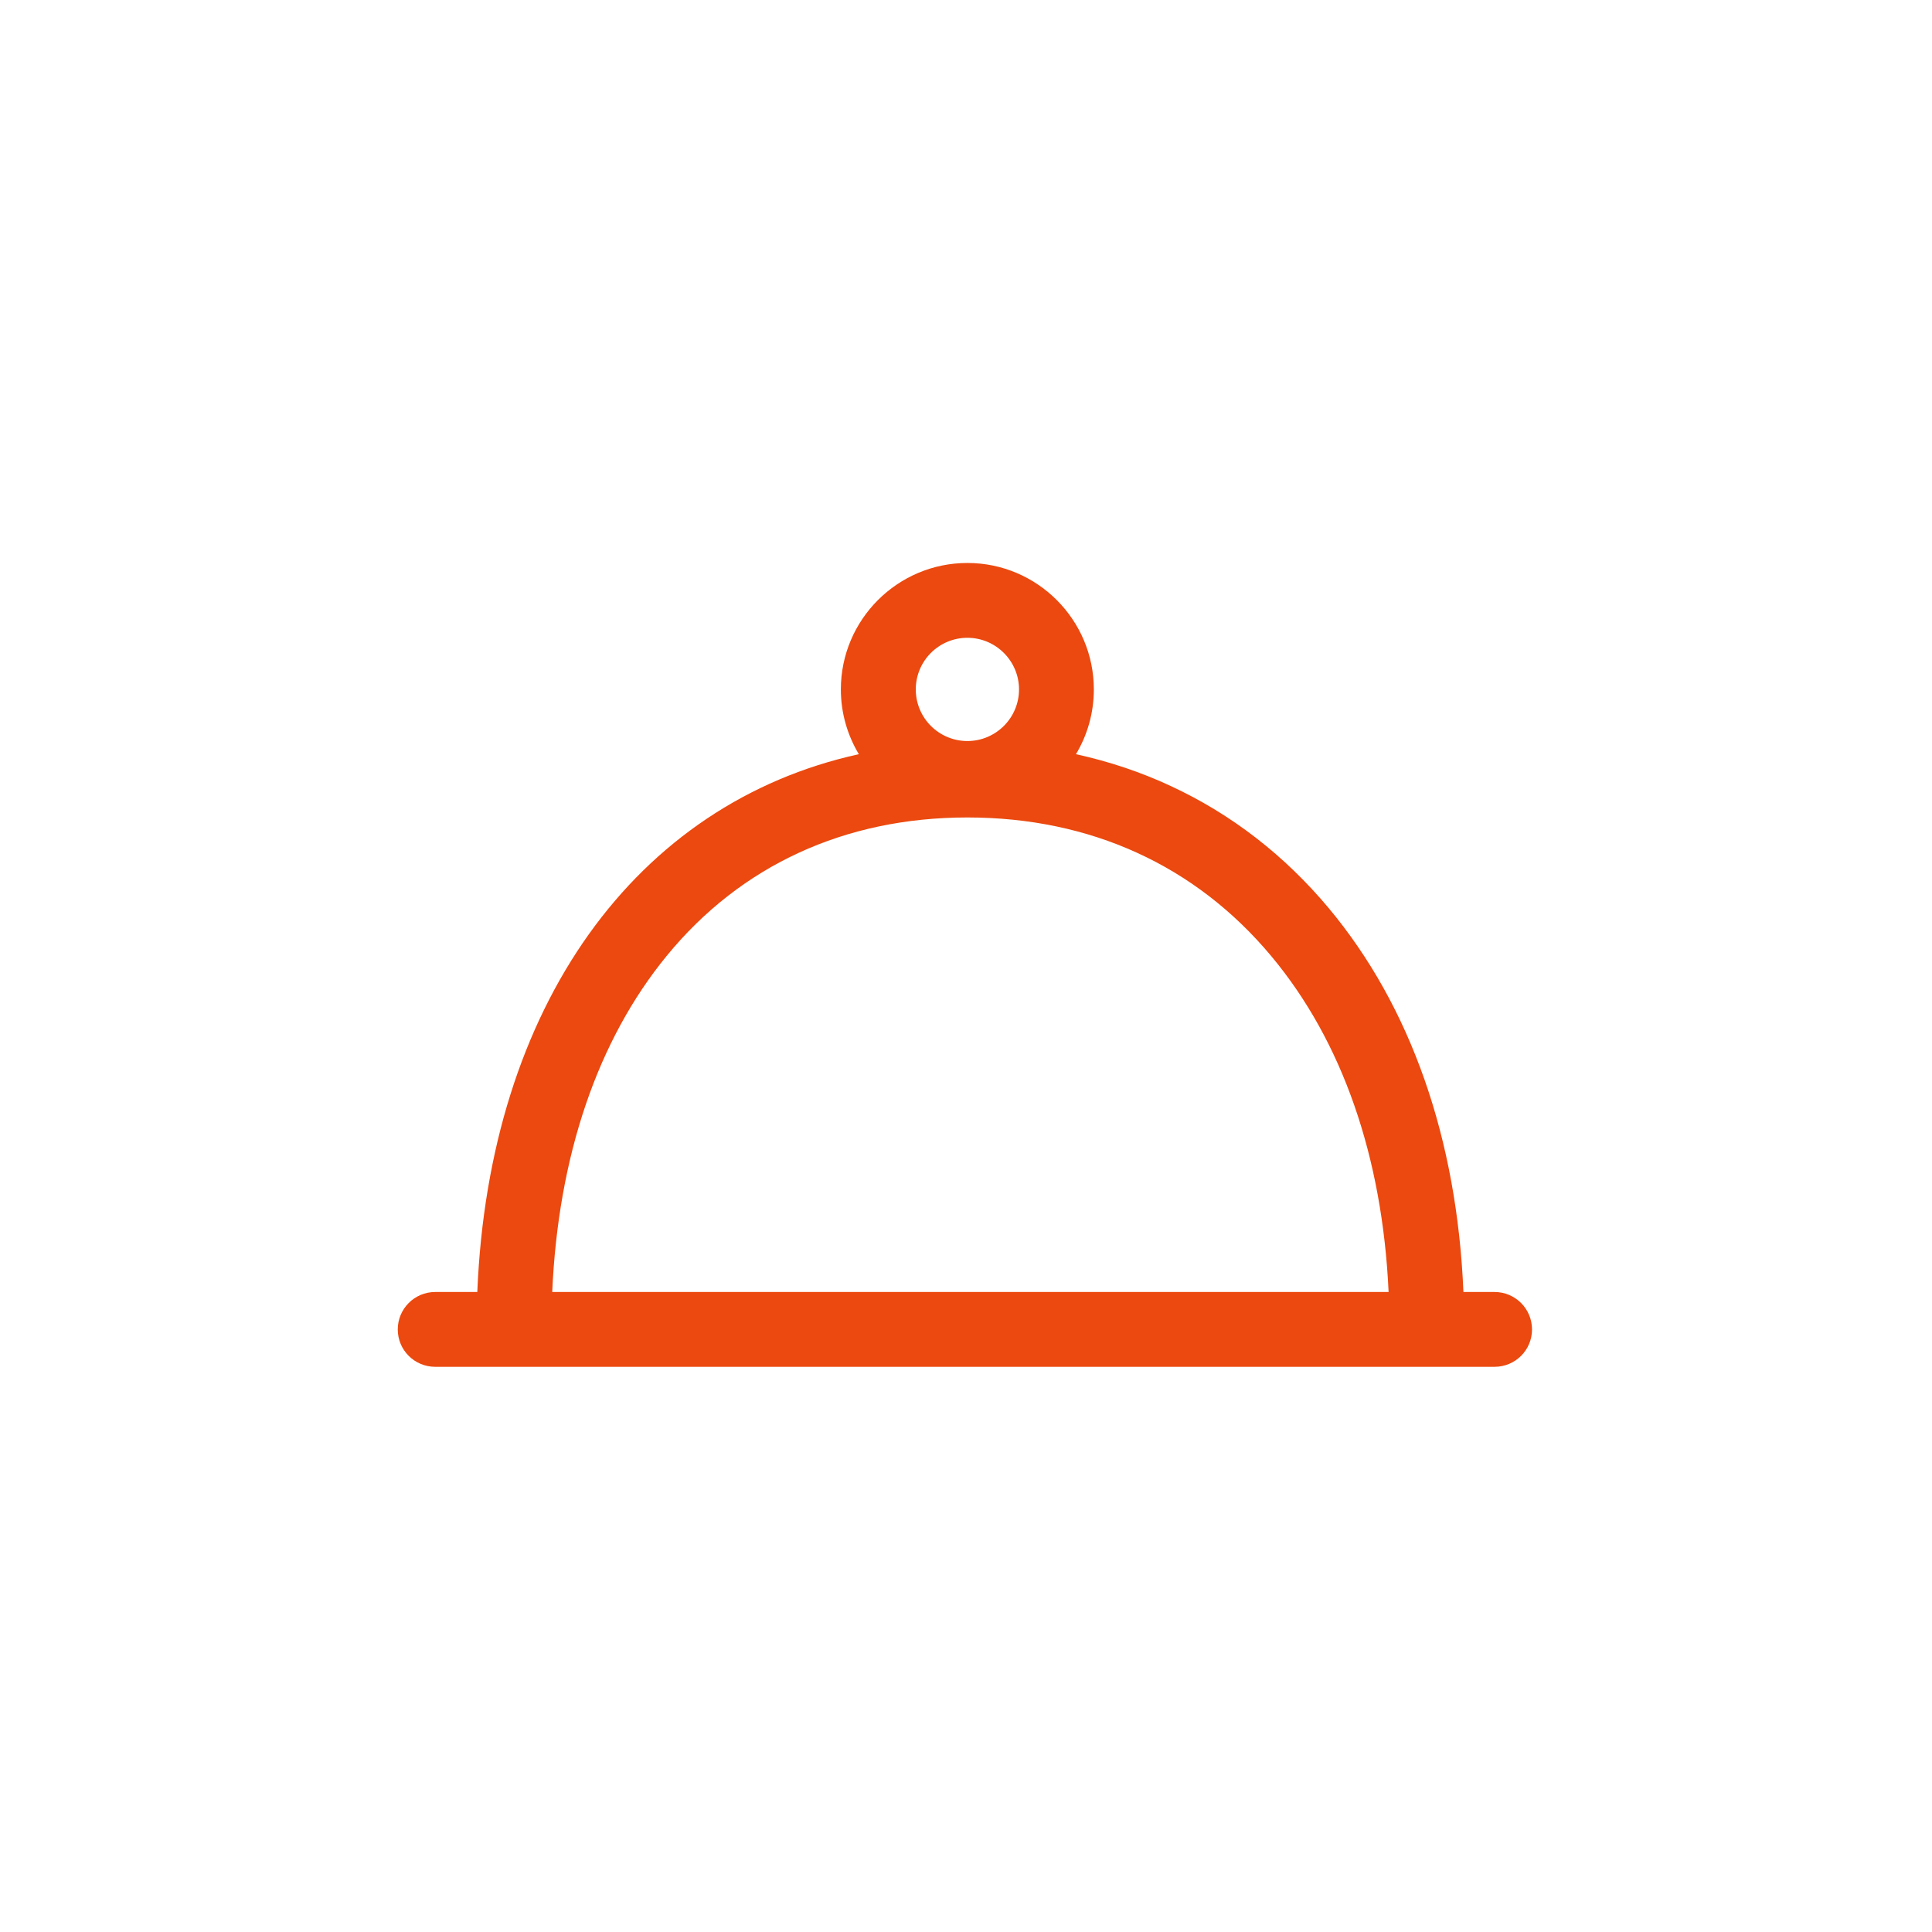 <svg xmlns="http://www.w3.org/2000/svg" xmlns:xlink="http://www.w3.org/1999/xlink" width="100" zoomAndPan="magnify" viewBox="0 0 75 75" height="100" preserveAspectRatio="xMidYMid meet" version="1.0"><rect x="-7.5" width="90" fill="#ffffff" y="-7.5" height="90" fill-opacity="1"/><rect x="-7.5" width="90" fill="#ffffff" y="-7.5" height="90" fill-opacity="1"/><path stroke-linecap="butt" transform="matrix(0.086, 0, 0, 0.086, 15.441, 15.441)" fill-opacity="1" fill="#eb490f" fill-rule="nonzero" stroke-linejoin="miter" d="M 495.088 403.651 L 481.035 403.651 C 478.133 334.381 457.28 274.768 420.243 230.387 C 400.296 206.541 376.315 187.955 348.933 175.261 C 335.333 168.915 321.008 164.155 306.139 160.891 C 311.261 152.323 314.208 142.349 314.208 131.651 C 314.208 100.189 288.595 74.576 257.133 74.576 C 225.627 74.576 200.013 100.189 200.013 131.651 C 200.013 142.349 203.005 152.323 208.128 160.891 C 107.443 183.059 41.211 274.541 35.907 403.651 L 16.912 403.651 C 7.573 403.651 0.003 411.221 0.003 420.56 C 0.003 429.899 7.573 437.424 16.912 437.424 L 495.088 437.424 C 504.427 437.424 511.997 429.899 511.997 420.56 C 511.997 411.221 504.427 403.651 495.088 403.651 Z M 257.133 108.349 C 269.963 108.349 280.435 118.821 280.435 131.651 C 280.435 144.525 269.963 154.952 257.133 154.952 C 244.259 154.952 233.832 144.525 233.832 131.651 C 233.832 118.776 244.259 108.349 257.133 108.349 Z M 69.725 403.651 C 72.445 342.224 90.171 290.045 121.405 251.92 C 154.861 211.075 201.827 189.451 257.133 189.451 C 312.712 189.451 360.131 211.12 394.312 252.056 C 426.317 290.363 444.451 342.496 447.261 403.651 Z M 69.725 403.651 " stroke="#eb490f" stroke-width="0.005" stroke-opacity="1" stroke-miterlimit="4"/></svg>